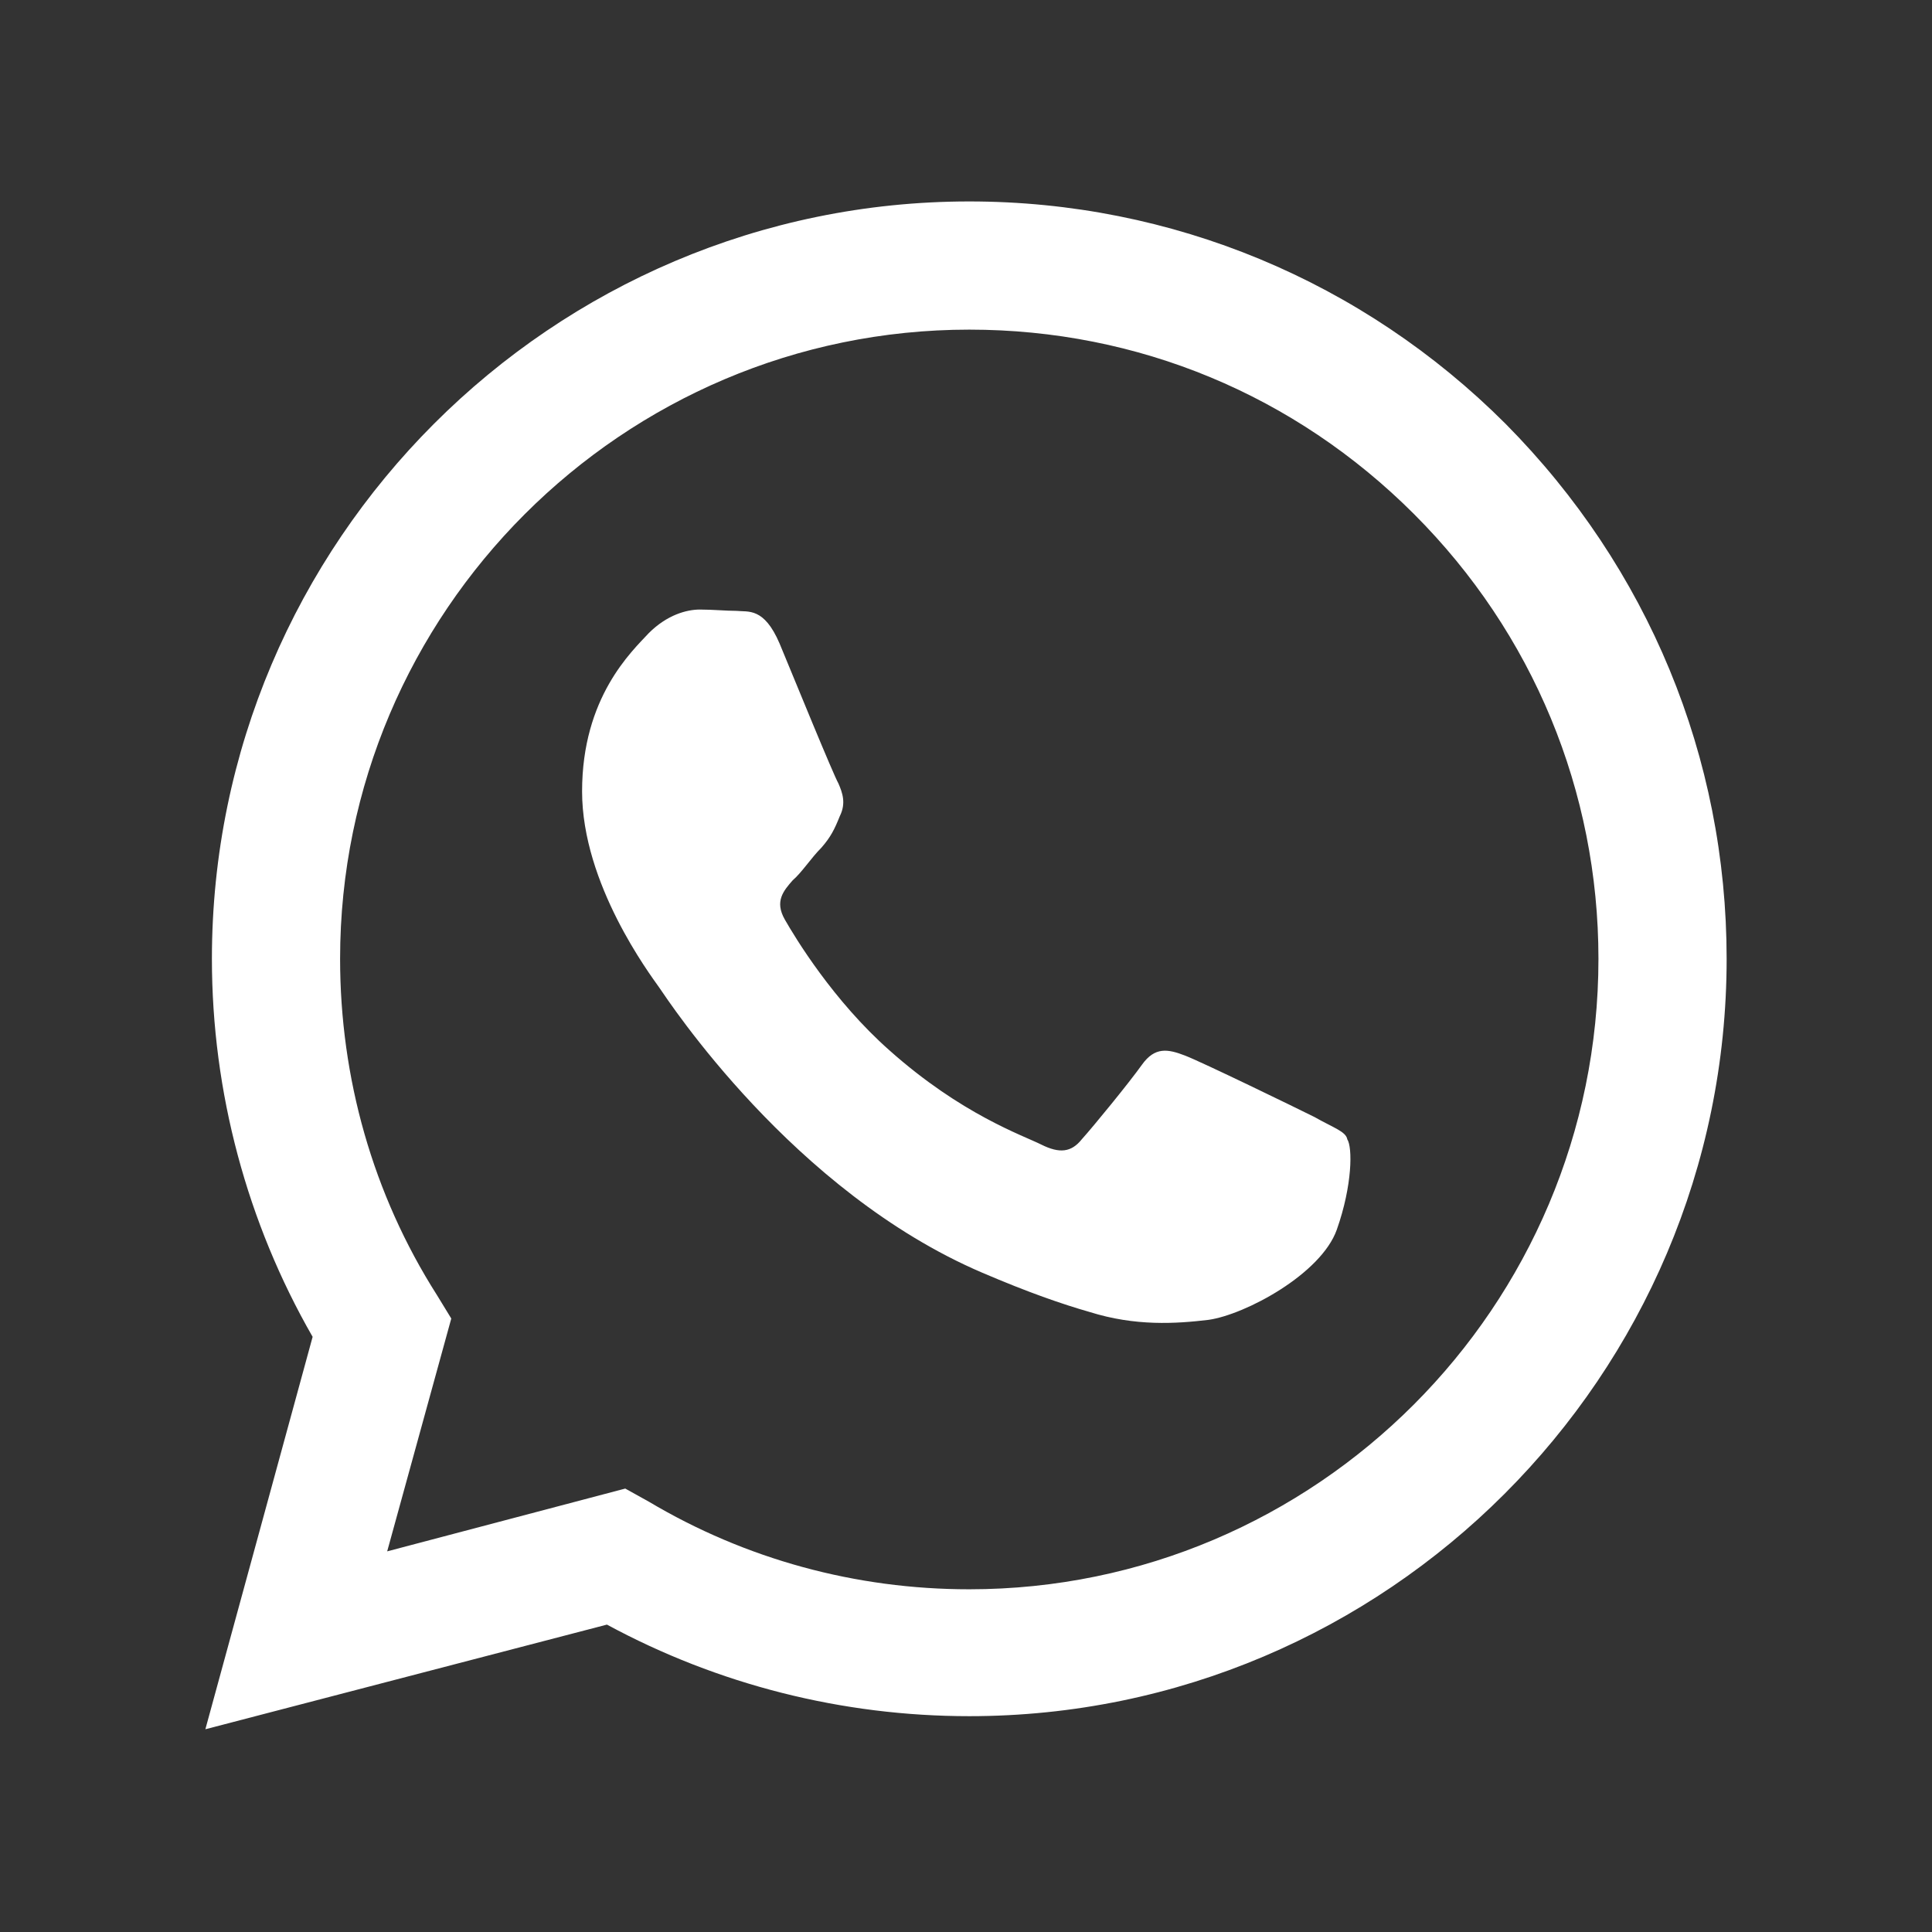 <?xml version="1.0" encoding="UTF-8"?> <!-- Generator: Adobe Illustrator 24.1.1, SVG Export Plug-In . SVG Version: 6.00 Build 0) --> <svg xmlns="http://www.w3.org/2000/svg" xmlns:xlink="http://www.w3.org/1999/xlink" id="Слой_1" x="0px" y="0px" viewBox="0 0 147.7 147.7" style="enable-background:new 0 0 147.7 147.7;" xml:space="preserve"><rect x="0" y="0" width="147.7" height="147.7" fill="#333333" stroke="none"/> <style type="text/css"> .st0{fill:#FFFFFF;} </style> <g id="logo"> <g> <g> <path class="st0" d="M115.1,32.4c-10.9-10.9-25.5-17-41-17c-31.9,0-57.9,26-57.9,57.9c0,10.2,2.7,20.2,7.7,28.9l-8.2,30l30.7-8 c8.5,4.6,18,7,27.7,7h0c0,0,0,0,0,0c31.9,0,57.9-26,57.9-57.9C132,57.9,126,43.4,115.1,32.4z M74.1,121.5L74.1,121.5 c-8.7,0-17.1-2.3-24.5-6.7l-1.8-1l-18.2,4.8l4.9-17.8l-1.1-1.8C28.5,91.3,26,82.4,26,73.3c0-26.5,21.6-48.1,48.1-48.1 c12.9,0,24.9,5,34,14.1c9.1,9.1,14.1,21.2,14.1,34C122.2,99.9,100.6,121.5,74.1,121.5z M100.5,85.4c-1.4-0.7-8.6-4.2-9.9-4.7 c-1.3-0.5-2.3-0.7-3.3,0.7c-1,1.4-3.7,4.7-4.6,5.7c-0.8,1-1.7,1.1-3.1,0.4c-1.4-0.7-6.1-2.3-11.6-7.2c-4.3-3.8-7.2-8.6-8-10 c-0.8-1.4-0.1-2.2,0.6-3c0.7-0.6,1.4-1.7,2.2-2.5c0.7-0.8,1-1.4,1.4-2.4c0.5-1,0.2-1.8-0.1-2.5c-0.4-0.7-3.3-7.8-4.5-10.7 c-1.2-2.8-2.4-2.4-3.3-2.5c-0.8,0-1.8-0.1-2.8-0.1c-1,0-2.5,0.4-3.9,1.8c-1.3,1.4-5.1,4.9-5.1,12.1c0,7.1,5.2,14,5.9,15 c0.7,1,10.2,15.6,24.7,21.8c3.5,1.5,6.1,2.4,8.2,3c3.5,1.1,6.6,0.9,9.1,0.6c2.8-0.4,8.6-3.5,9.8-6.9c1.2-3.4,1.2-6.3,0.8-6.9 C102.9,86.5,101.9,86.2,100.5,85.4z"></path> </g> </g> </g> </svg> 